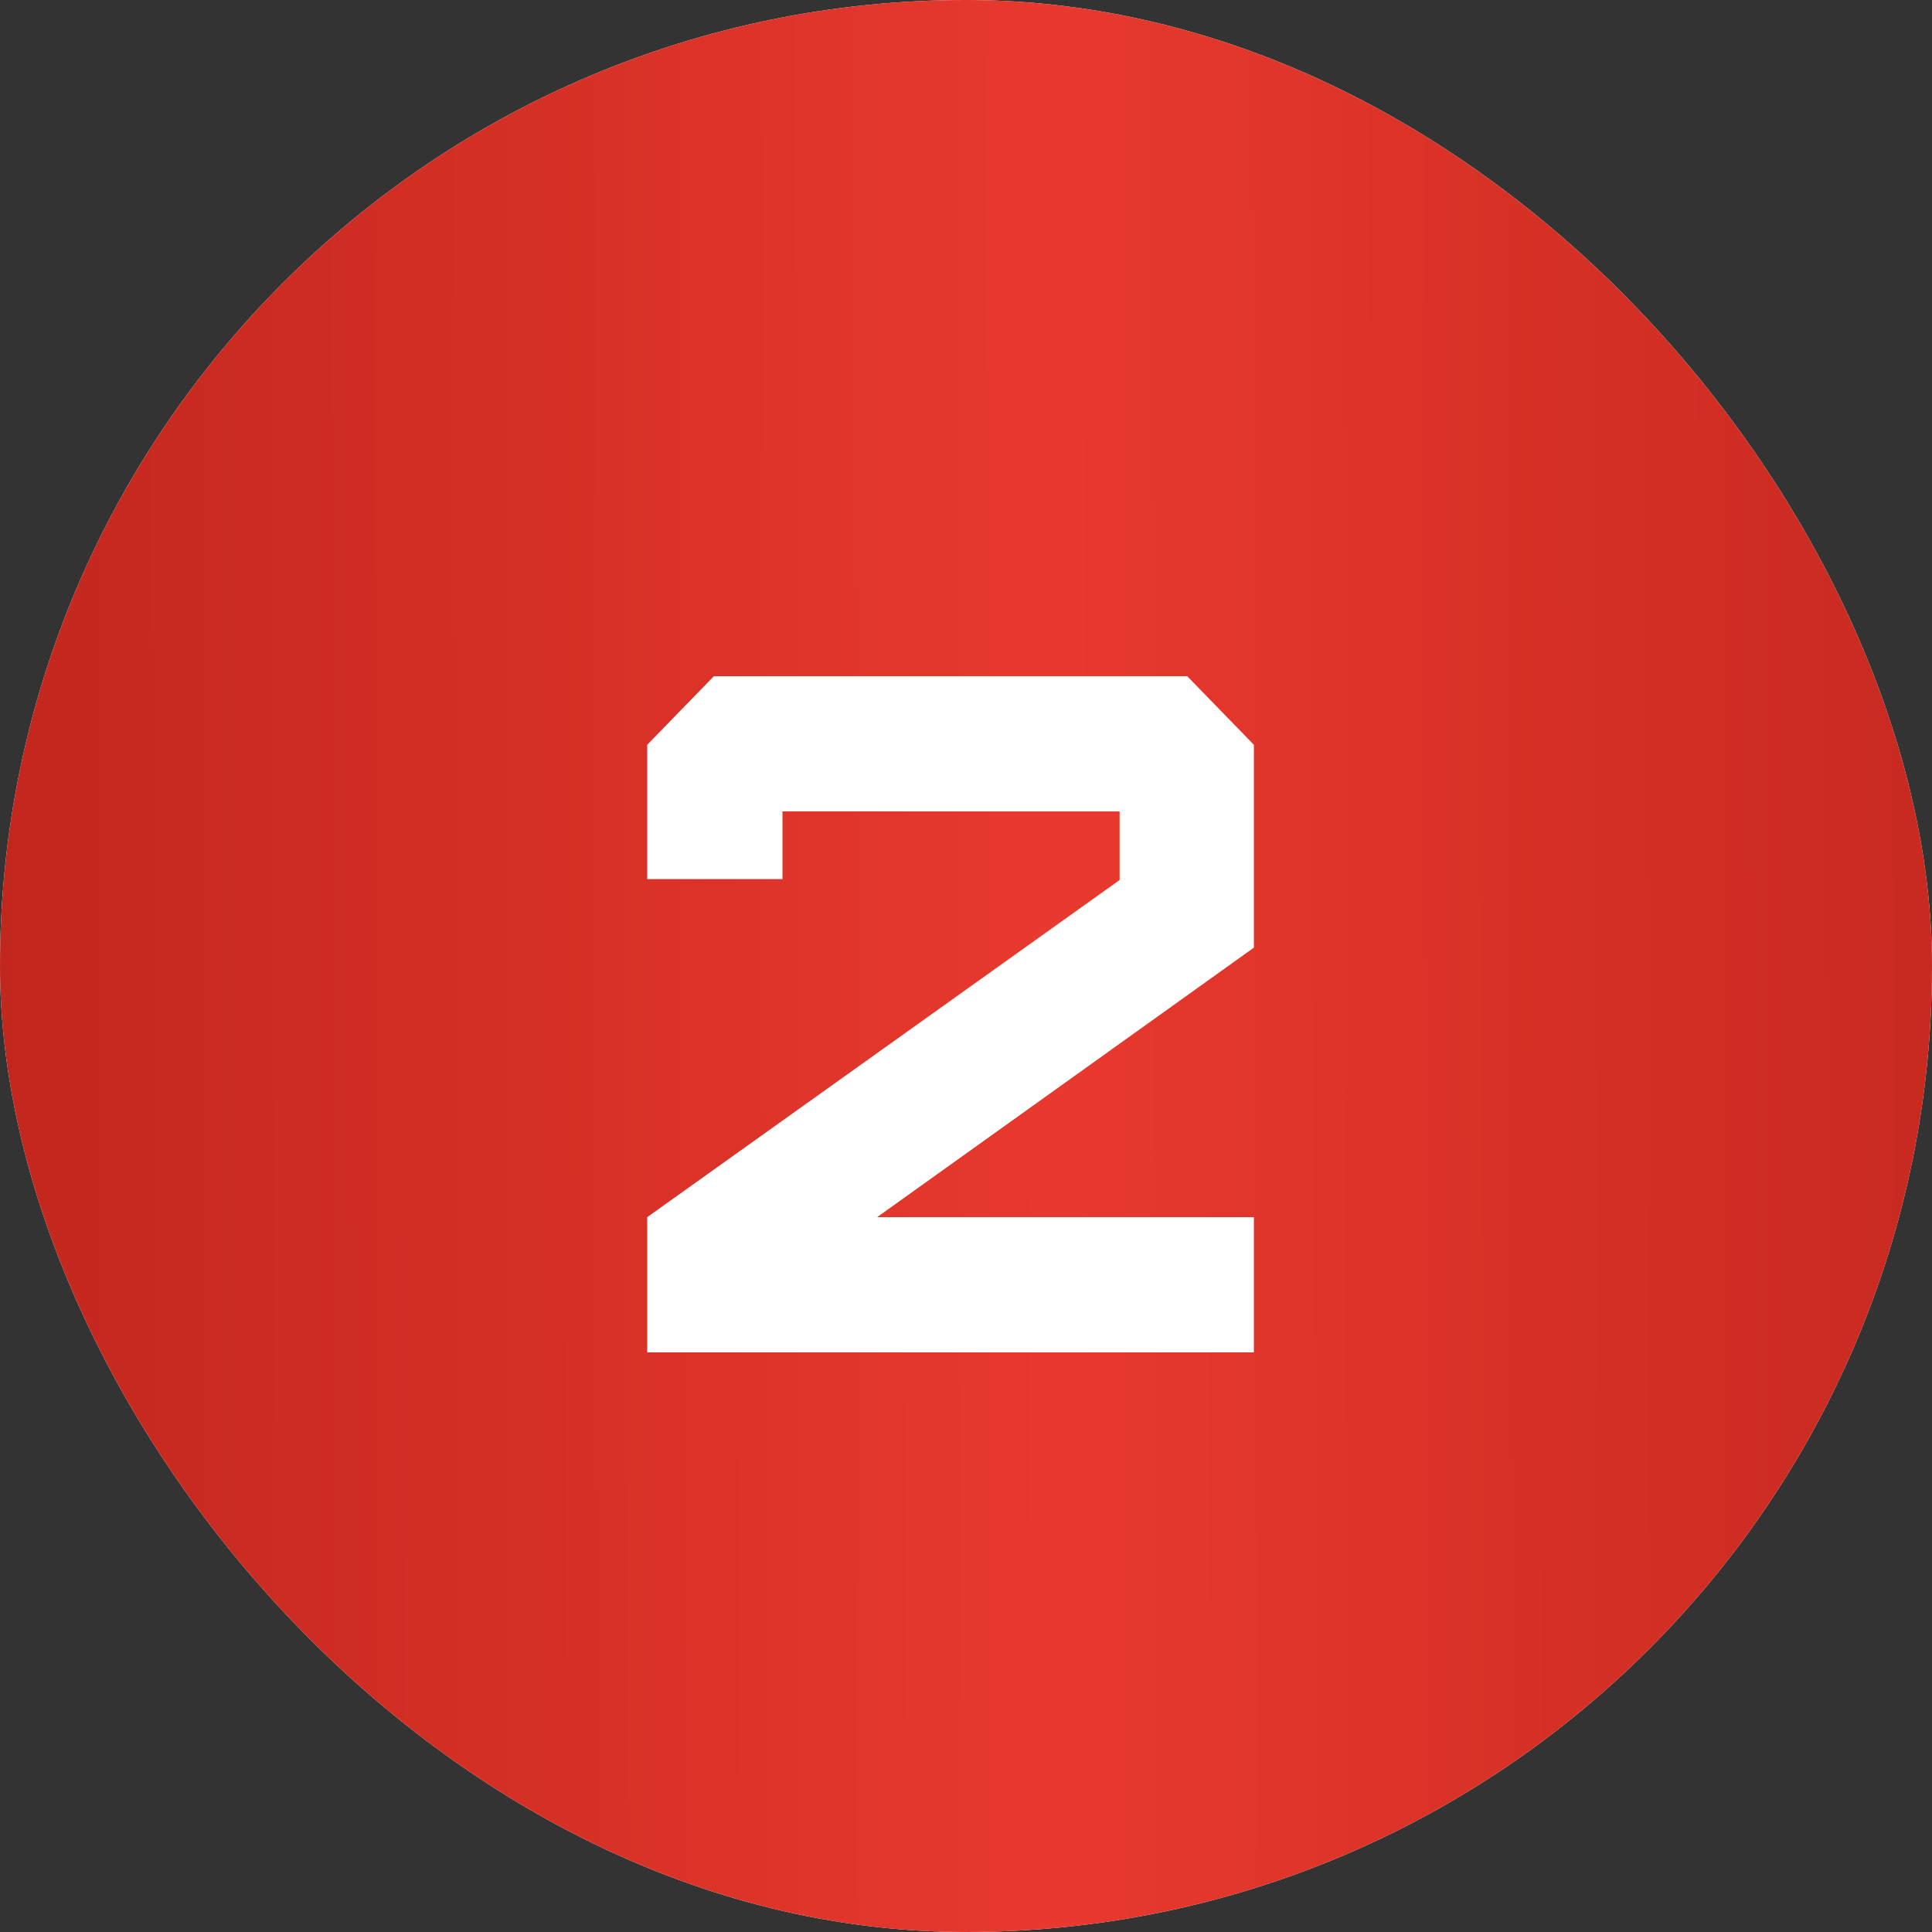 <?xml version="1.0" encoding="UTF-8"?> <svg xmlns="http://www.w3.org/2000/svg" width="40" height="40" viewBox="0 0 40 40" fill="none"><rect x="0" y="0" width="40" height="40" fill="#333333" stroke="none"/><rect width="40" height="40" rx="20" fill="white"></rect><rect width="40" height="40" rx="20" fill="url(#paint0_linear_2005_266)"></rect><path d="M23.18 16.8H16.2V18.2H13.4V15.42L14.78 14H24.58L25.96 15.42V19.62L18.16 25.2H25.96V28H13.4V25.2L23.18 18.22V16.8Z" fill="white"></path><defs><linearGradient id="paint0_linear_2005_266" x1="-6.96" y1="11.091" x2="50.133" y2="10.957" gradientUnits="userSpaceOnUse"><stop stop-color="#B62118"></stop><stop offset="0.505" stop-color="#E8392E"></stop><stop offset="1" stop-color="#B62118"></stop></linearGradient></defs></svg> 